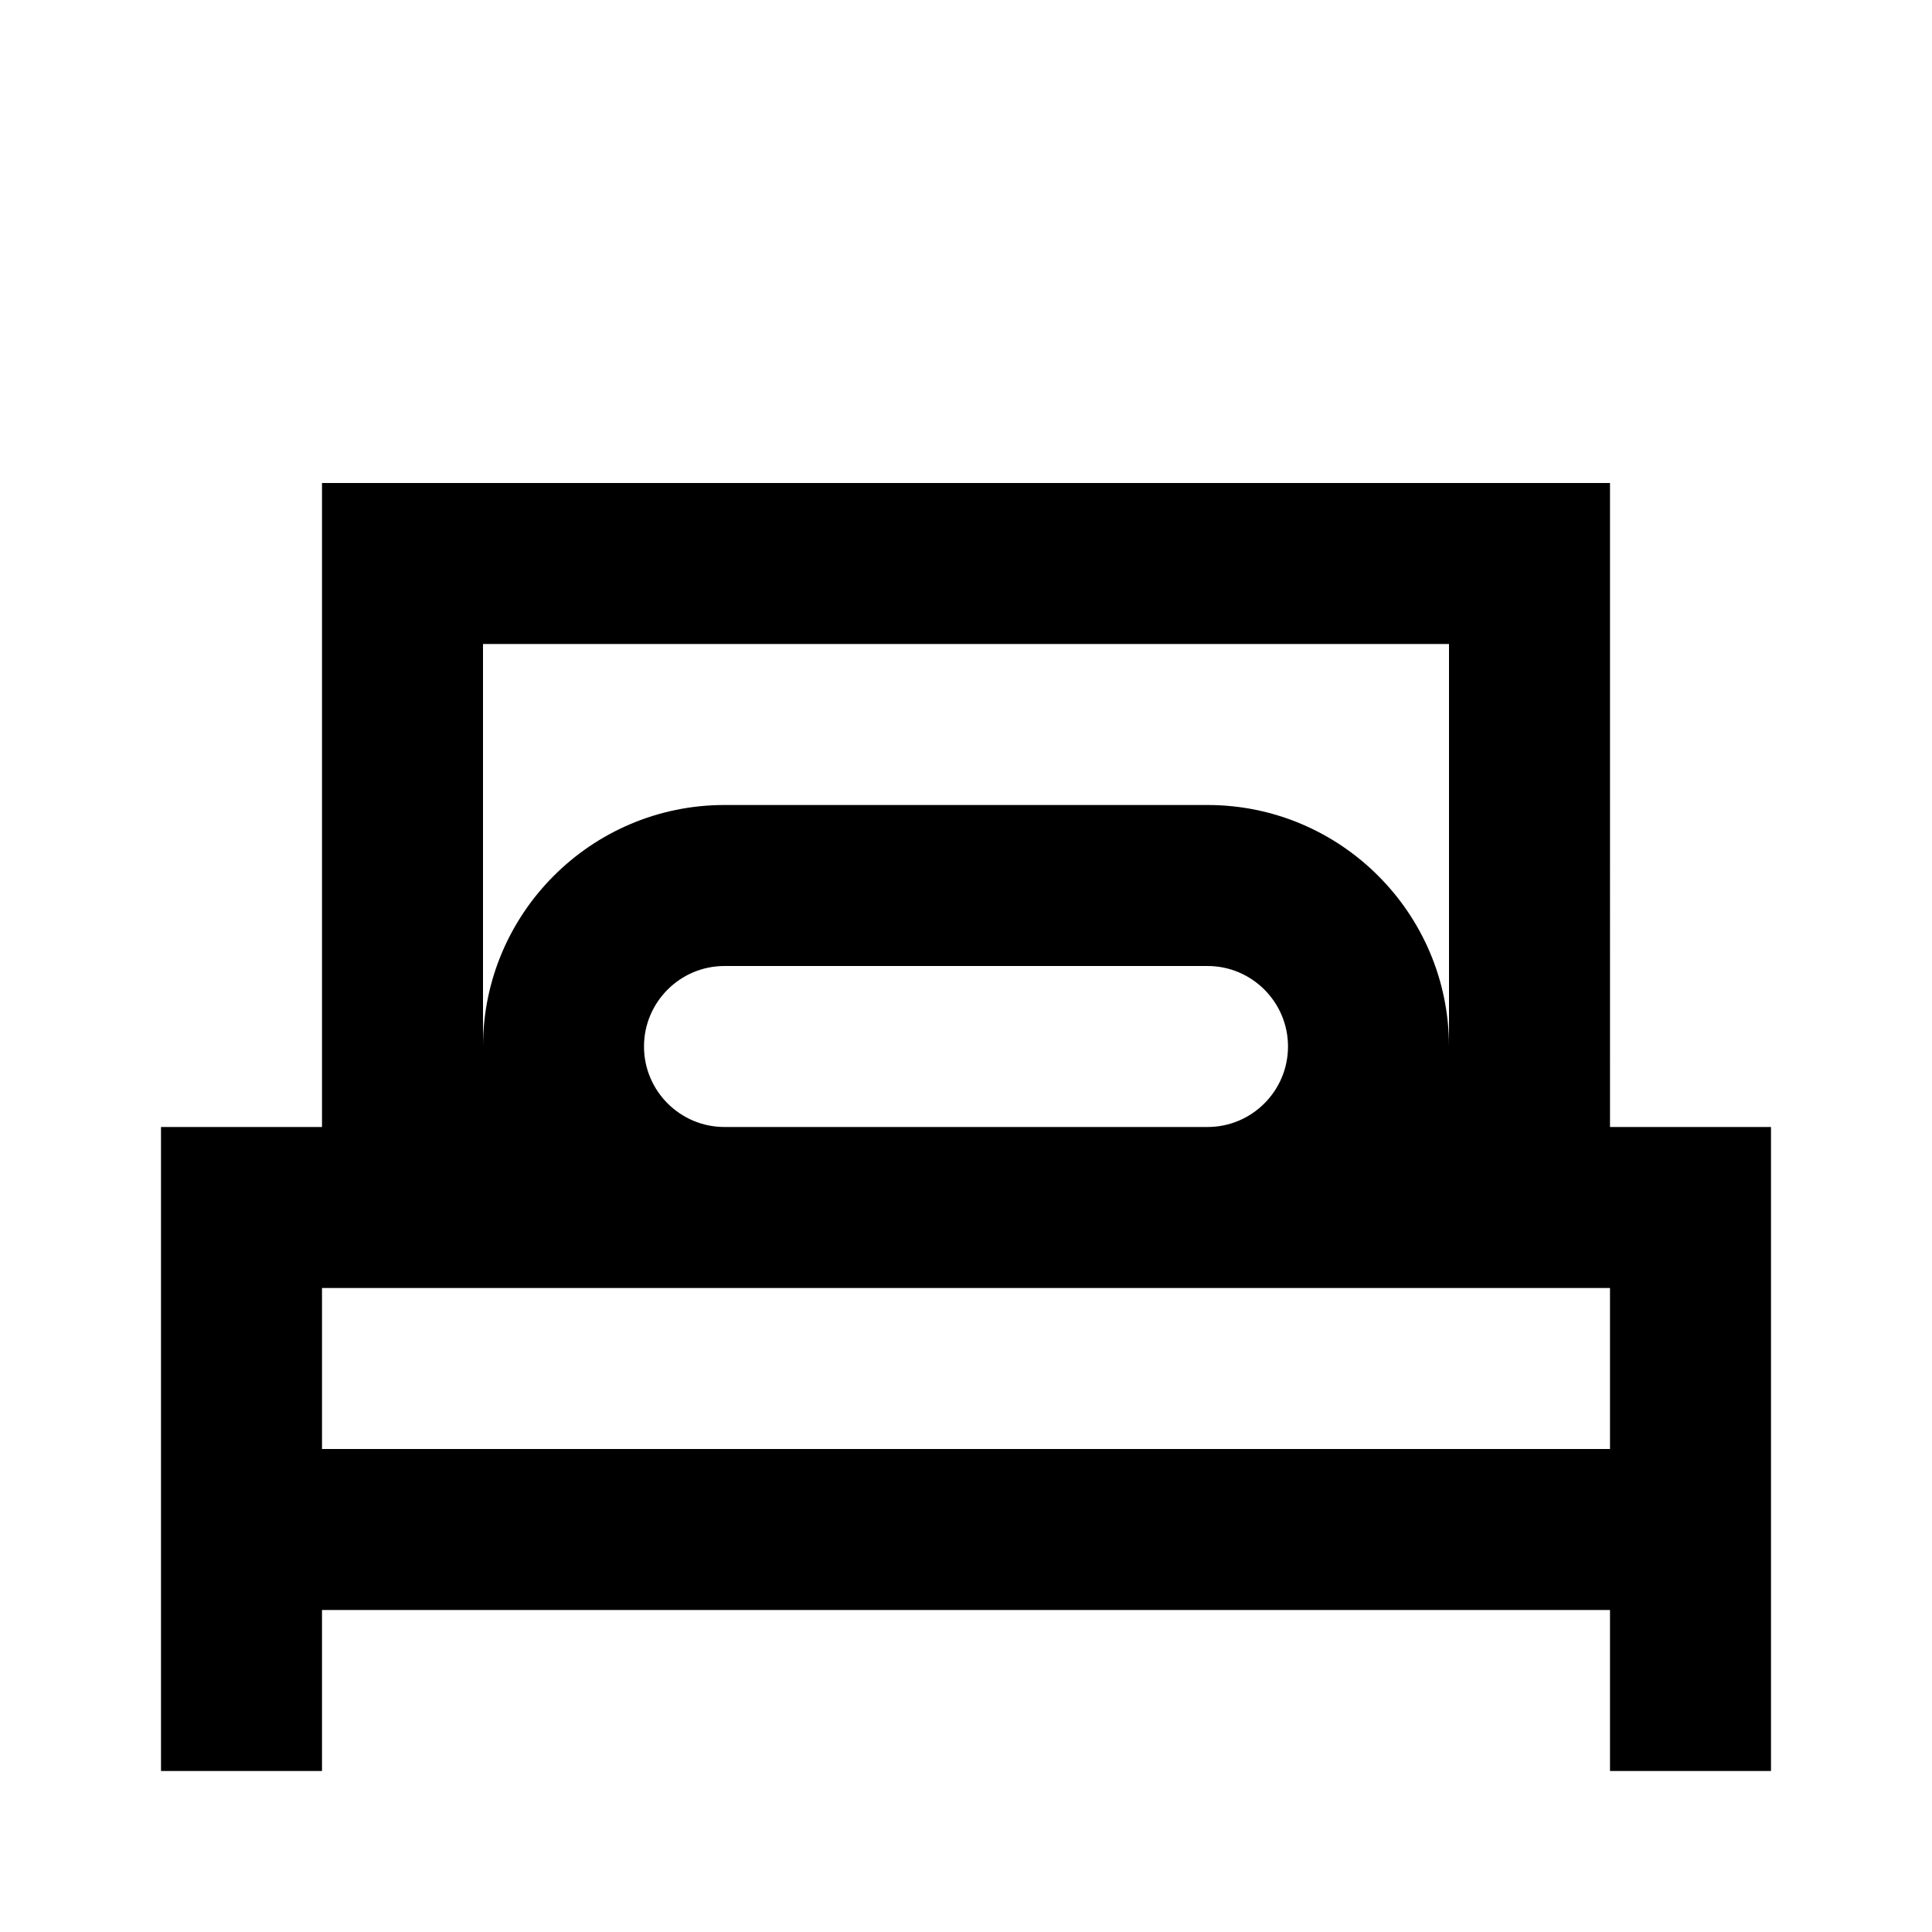 <?xml version="1.0" encoding="utf-8"?>
<!-- Скачано с сайта svg4.ru / Downloaded from svg4.ru -->
<svg width="800px" height="800px" viewBox="0 0 48 48" xmlns="http://www.w3.org/2000/svg" >
<path d="M0 0h48v48H0z" fill="none"/>
<g id="Shopicon">
	<path d="M40,12H8v16H4v10v2v4h4v-4h32v4h4v-4v-2V28h-4V12z M16,26c0-1.103,0.897-2,2-2h12c1.103,0,2,0.897,2,2s-0.897,2-2,2H18
		C16.897,28,16,27.103,16,26z M12,16h24v10c0-3.309-2.691-6-6-6H18c-3.309,0-6,2.691-6,6V16z M40,36H8v-4h10h12h10V36z"/>
</g>
</svg>